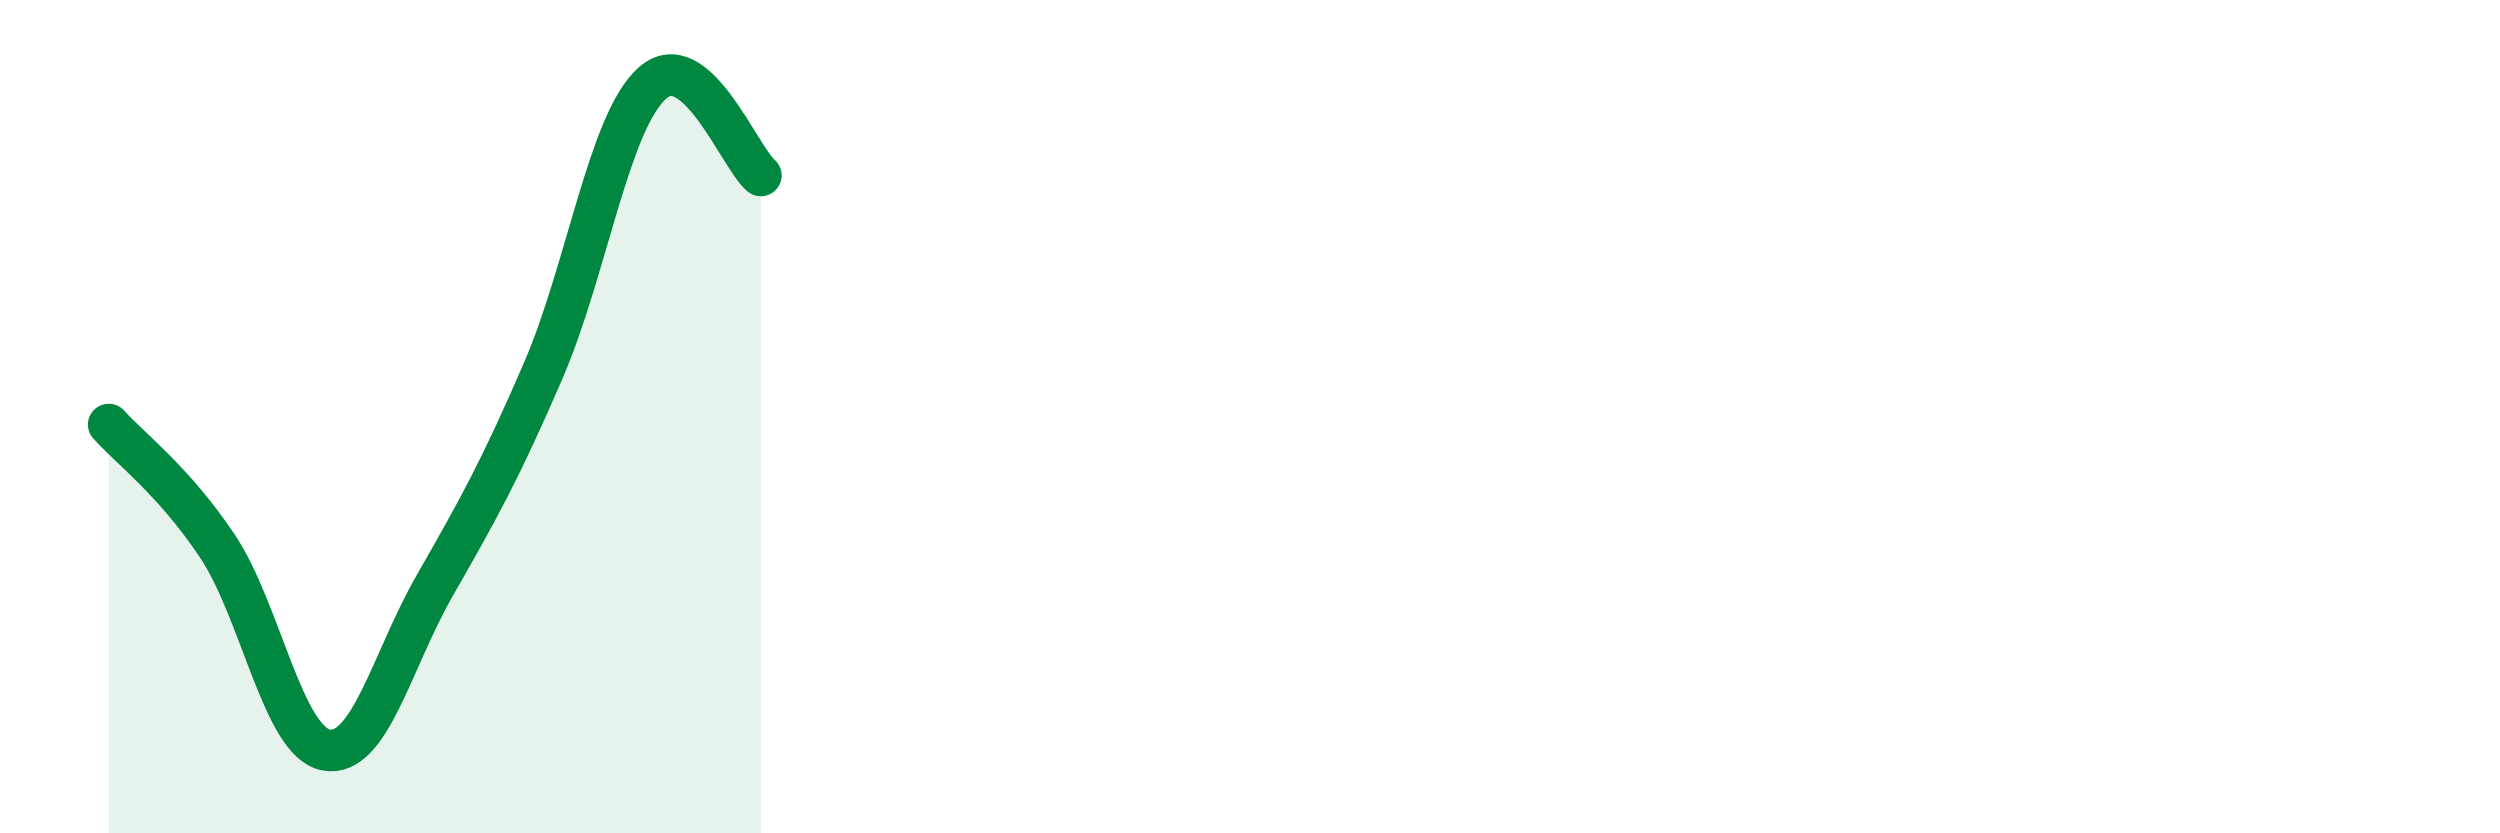 
    <svg width="60" height="20" viewBox="0 0 60 20" xmlns="http://www.w3.org/2000/svg">
      <path
        d="M 2.61,10.19 C 3.13,10.77 4.18,11.55 5.22,13.11 C 6.26,14.67 6.79,17.81 7.83,18 C 8.87,18.19 9.39,15.88 10.43,14.06 C 11.47,12.24 12,11.3 13.04,8.89 C 14.08,6.48 14.61,2.94 15.65,2 C 16.69,1.06 17.74,3.77 18.26,4.21L18.26 20L2.61 20Z"
        fill="#008740"
        opacity="0.1"
        stroke-linecap="round"
        stroke-linejoin="round"
      />
      <path
        d="M 2.61,10.19 C 3.13,10.77 4.18,11.55 5.22,13.11 C 6.26,14.67 6.79,17.81 7.83,18 C 8.87,18.19 9.39,15.88 10.43,14.06 C 11.47,12.24 12,11.3 13.04,8.89 C 14.08,6.48 14.61,2.94 15.65,2 C 16.69,1.06 17.74,3.77 18.26,4.21"
        stroke="#008740"
        stroke-width="1"
        fill="none"
        stroke-linecap="round"
        stroke-linejoin="round"
      />
    </svg>
  